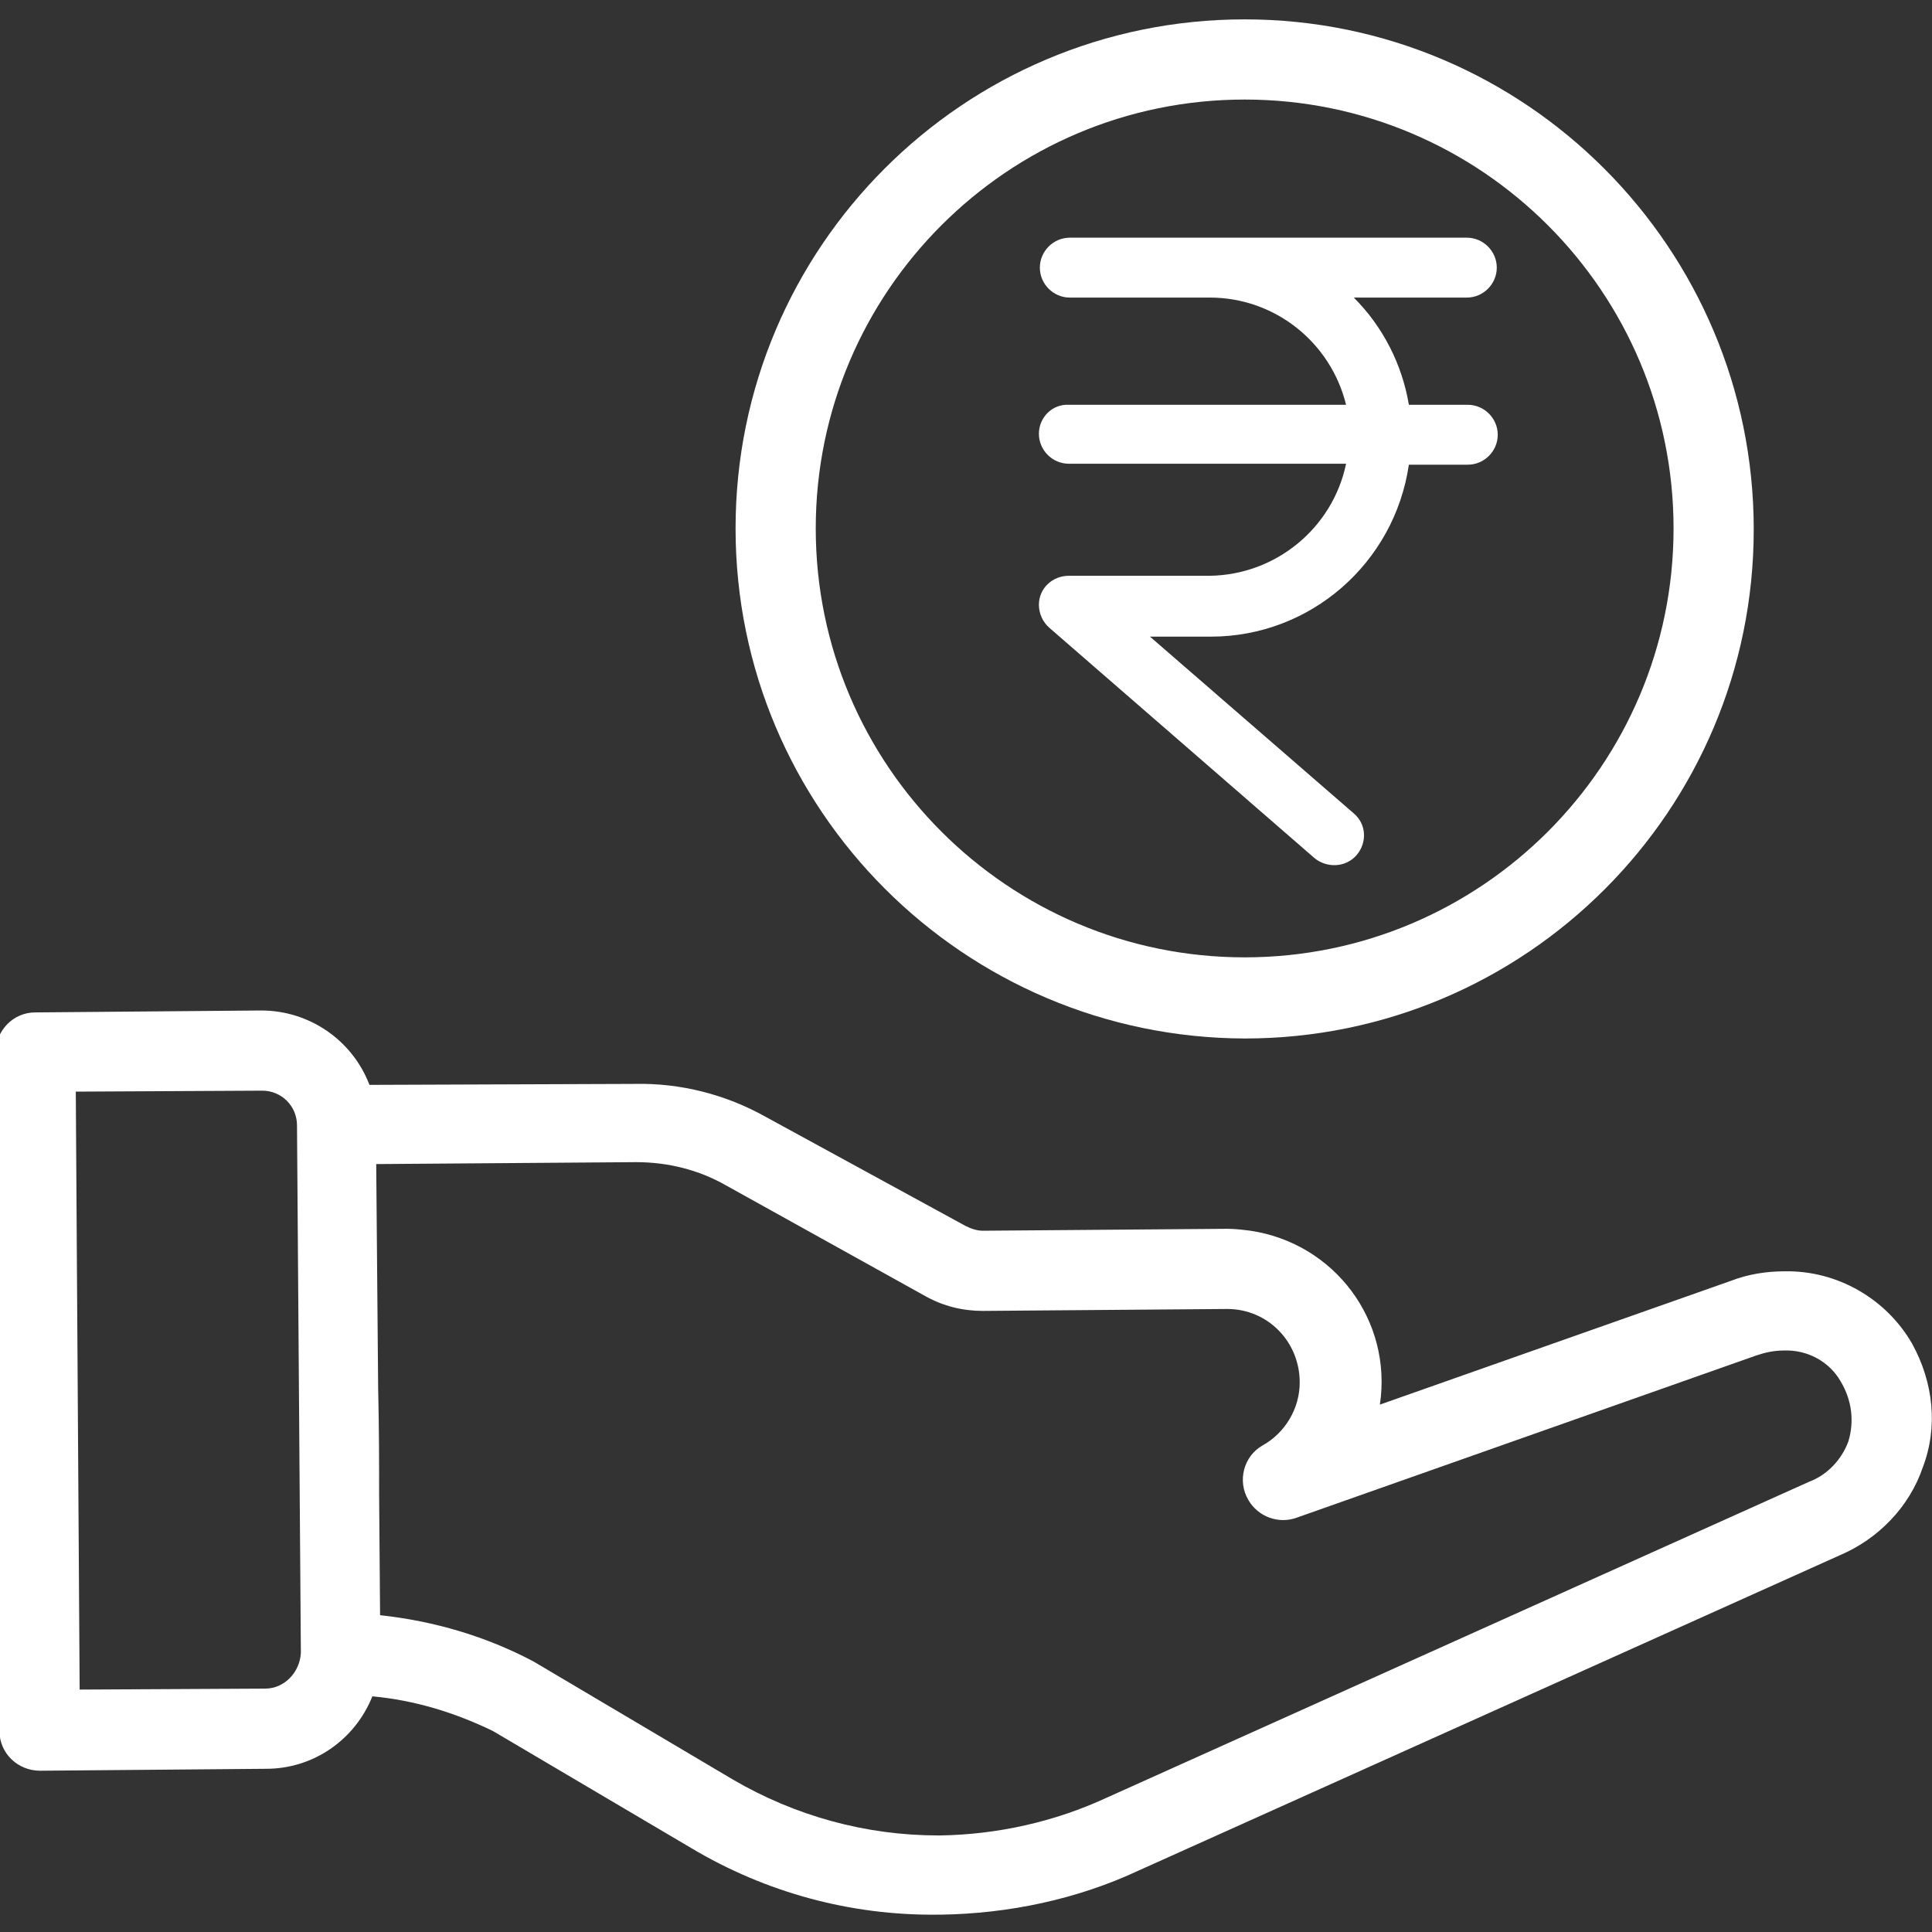 <?xml version="1.0" encoding="utf-8"?>
<!-- Generator: Adobe Illustrator 25.4.1, SVG Export Plug-In . SVG Version: 6.00 Build 0)  -->
<svg fill="#ffffff" version="1.1" id="Layer_1" xmlns="http://www.w3.org/2000/svg" xmlns:xlink="http://www.w3.org/1999/xlink" x="0px" y="0px"
	 viewBox="0 0 200 200" style="enable-background:new 0 0 200 200;" xml:space="preserve">
<rect x="0" y="0" width="200" height="200" fill="#333333" stroke="none"/>
<g id="Group_230" transform="translate(-1.754 -2.795)">
	<path id="Path_324" d="M199.7,141.9c-2.7-4.7-7.8-7.6-13.2-7.5c-1.9,0-3.8,0.3-5.6,1l-36.3,12.8c1.3-8.7-4.7-16.7-13.4-18
		c-0.8-0.1-1.6-0.2-2.4-0.2l-25.3,0.2c-0.6,0-1.2-0.2-1.8-0.5L81,118.4c-4.1-2.3-8.8-3.5-13.5-3.4l0,0L40,115.1
		c-1.8-4.7-6.3-7.7-11.2-7.7l-23.4,0.2c-2.3,0-4.1,1.9-4.1,4.2c0,0,0,0,0,0L1.7,182c0,2.3,1.9,4.1,4.2,4.1h0l23.4-0.2
		c4.9,0,9.2-3,11-7.5c4.4,0.4,8.6,1.7,12.5,3.6l20.5,12.1c7.7,4.6,16.5,7,25.5,6.9h0.3c7.1-0.1,14.2-1.6,20.6-4.6l72.5-32.6
		c4-1.7,7.2-5,8.6-9.1C202.4,150.5,201.9,145.9,199.7,141.9z M29.2,177.6L10,177.7l-0.4-61.9l19.3-0.1c2,0,3.6,1.6,3.6,3.6l0,0v0.1
		l0.4,54.5C32.8,175.9,31.2,177.6,29.2,177.6z M193.1,152c-0.7,1.9-2.2,3.5-4.1,4.2l-72.7,32.7c-5.4,2.5-11.3,3.8-17.2,3.9h-0.2
		c-7.5,0-14.8-2-21.3-5.8L57,174.8c-4.9-2.6-10.3-4.2-15.9-4.8l-0.1-12.6c0-3.1,0-6.7-0.1-10.9l-0.2-23.2l26.9-0.2
		c3.3,0,6.5,0.8,9.3,2.4l20.7,11.5c1.8,1,3.8,1.5,5.9,1.5l25.3-0.2c4.2,0,7.5,3.4,7.5,7.6c0,2.7-1.5,5.2-3.8,6.5
		c-2,1.1-2.7,3.7-1.5,5.7c1,1.7,3.1,2.5,5,1.8l47.6-16.8c0.9-0.3,1.8-0.5,2.8-0.5c2.4-0.1,4.7,1.1,5.9,3.2
		C193.5,147.8,193.7,150,193.1,152L193.1,152z"/>
	<path id="Path_325" d="M130.6,110.3c29.1,0,52.7-23.6,52.7-52.7S159.7,4.8,130.6,4.8c-29.1,0-52.7,23.6-52.7,52.7
		C77.9,86.6,101.5,110.2,130.6,110.3z M130.6,13.1c24.5,0,44.4,19.9,44.4,44.4c0,24.5-19.9,44.4-44.4,44.4
		c-24.5,0-44.4-19.9-44.4-44.4C86.2,33,106.1,13.1,130.6,13.1L130.6,13.1z"/>
	<path id="Path_326" d="M109.3,47.7c0,1.7,1.4,3.1,3.1,3.1h28.7c-1.4,6.7-7.3,11.5-14.1,11.6h-14.6c-1.7,0-3.1,1.3-3.1,3
		c0,0.9,0.4,1.8,1.1,2.4l27.4,23.8c1.3,1.1,3.3,1,4.4-0.3c1.1-1.3,1-3.2-0.3-4.3c0,0,0,0,0,0l0,0l-21.1-18.3h6.3
		c10.3,0,19-7.6,20.5-17.8h6.1c1.7,0,3.1-1.4,3.1-3.1c0-1.7-1.4-3.1-3.1-3.1c0,0,0,0,0,0h-6.1c-0.7-4.2-2.7-8.1-5.7-11.1h11.7
		c1.7,0,3.1-1.4,3.1-3.1c0-1.7-1.4-3.1-3.1-3.1h-41.1c-1.7,0-3.1,1.4-3.1,3.1c0,1.7,1.4,3.1,3.1,3.1c0,0,0,0,0,0H127
		c6.7,0,12.5,4.6,14.1,11.1h-28.7C110.7,44.6,109.3,46,109.3,47.7z"/>
</g>
</svg>
